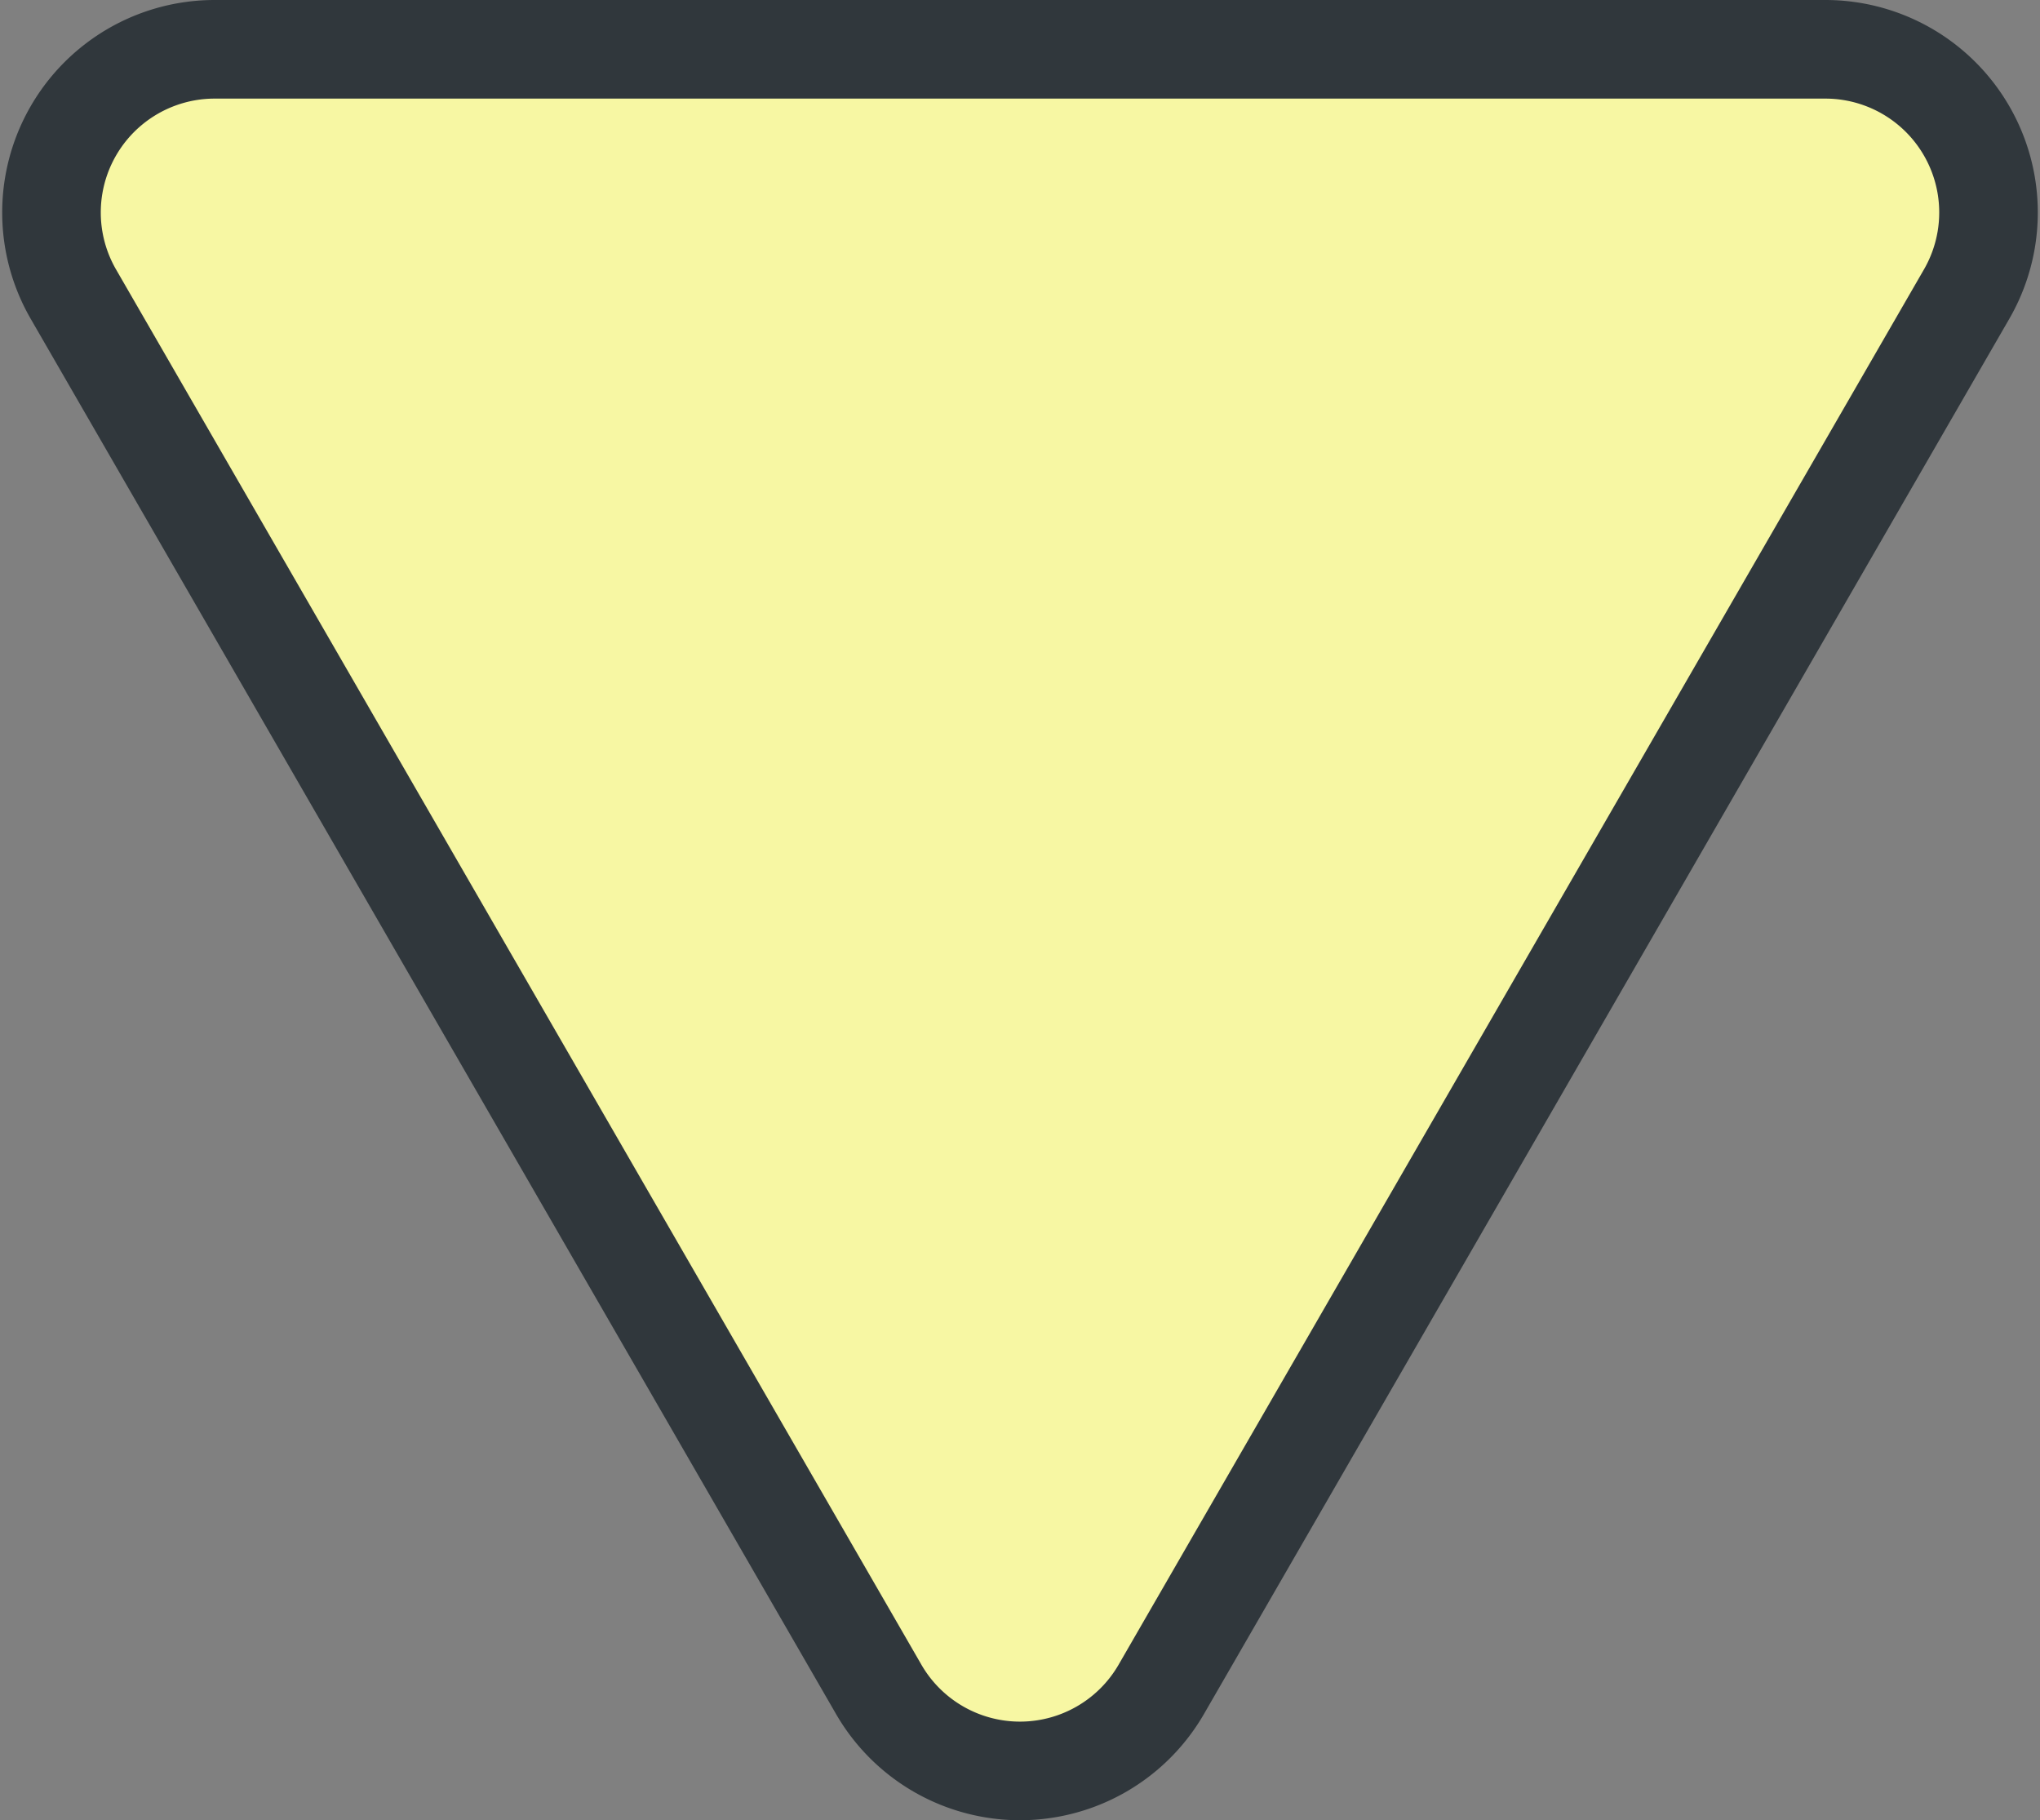 <svg xmlns="http://www.w3.org/2000/svg" width="41.385" height="36.917" viewBox="0 0 41.385 36.917">
  <rect x="0" y="0" width="41.385" height="36.917" fill="#808080" stroke="none"/>
  <path id="Path_367" data-name="Path 367" d="M809.389,208.889l16.338,28.3a3.31,3.31,0,0,0,5.733,0l16.338-28.3a3.31,3.31,0,0,0-2.867-4.965H812.256A3.31,3.31,0,0,0,809.389,208.889Z" transform="translate(-807.901 -202.924)" fill="#f7f7a3" stroke="#30373c" stroke-linecap="round" stroke-linejoin="round" stroke-width="2"/>
</svg>
